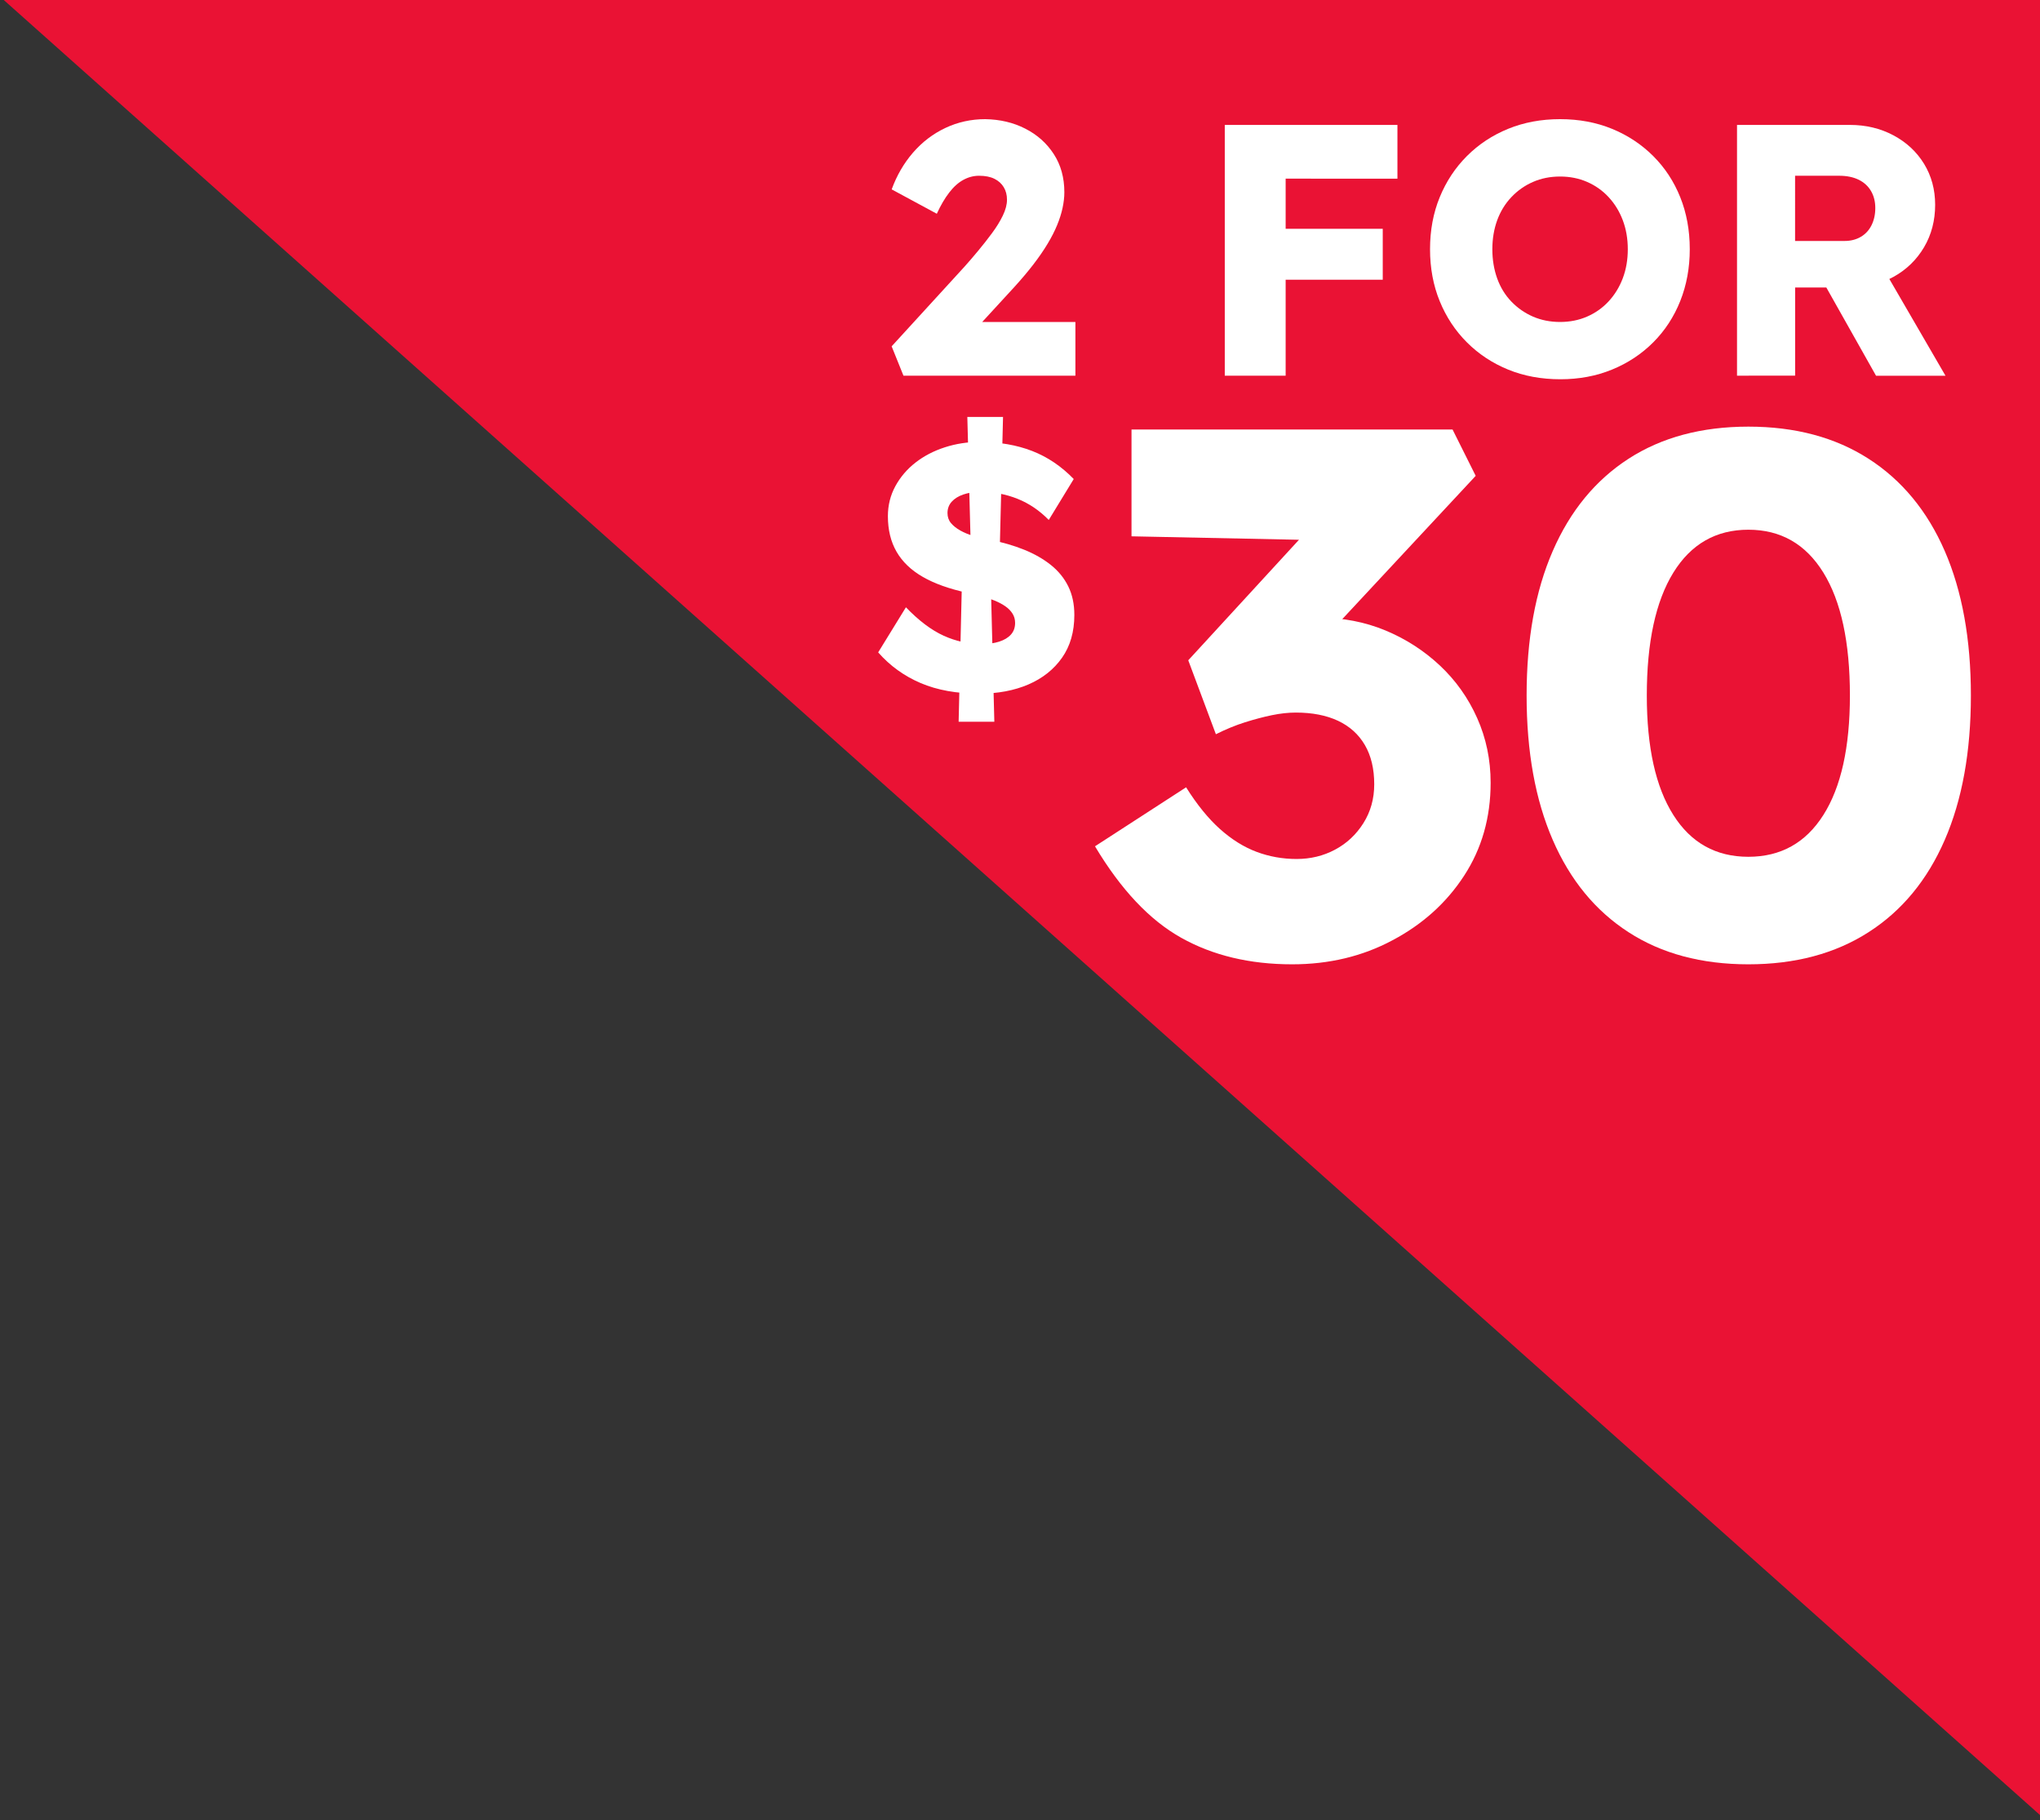 <?xml version="1.0" encoding="utf-8"?>
<!-- Generator: Adobe Illustrator 28.2.0, SVG Export Plug-In . SVG Version: 6.00 Build 0)  -->
<svg version="1.1" id="Layer_1" xmlns="http://www.w3.org/2000/svg" xmlns:xlink="http://www.w3.org/1999/xlink" x="0px" y="0px"
	 viewBox="0 0 500 446" style="enable-background:new 0 0 500 446;" xml:space="preserve">
<rect x="0" y="0" width="500" height="446" fill="#333333" stroke="none"/>
<style type="text/css">
	.st0{display:none;}
	.st1{display:inline;fill:#EA1234;}
	.st2{fill:#EA1234;}
	.st3{fill:#FFFFFF;}
</style>
<g class="st0">
	<path class="st1" d="M500,499V0H2C77.67,93.67,409.67,426.33,500,499z"/>
</g>
<g>
	<polygon class="st2" points="500.24,445 500.24,0 0.92,0 	"/>
</g>
<g>
	<g>
		<path class="st3" d="M221.44,92.07l-2.9-7.2l17.91-19.58c0.99-1.11,2.08-2.37,3.25-3.78c1.17-1.4,2.31-2.85,3.42-4.35
			c1.11-1.49,2-2.94,2.68-4.35c0.67-1.4,1.01-2.69,1.01-3.86c0-1.17-0.26-2.19-0.79-3.07c-0.53-0.88-1.29-1.57-2.28-2.06
			c-1-0.5-2.25-0.75-3.77-0.75c-1.35,0-2.63,0.34-3.86,1.01c-1.23,0.67-2.39,1.71-3.47,3.12c-1.08,1.4-2.09,3.13-3.03,5.18
			l-11.06-5.97c1.23-3.39,2.97-6.39,5.22-9c2.25-2.6,4.9-4.62,7.95-6.06c3.04-1.43,6.29-2.15,9.75-2.15
			c3.63,0.06,6.91,0.83,9.83,2.33c2.93,1.49,5.25,3.57,6.98,6.23c1.73,2.66,2.59,5.78,2.59,9.35c0,1.23-0.15,2.52-0.44,3.86
			c-0.29,1.35-0.73,2.74-1.32,4.17c-0.59,1.44-1.36,2.96-2.33,4.57c-0.96,1.61-2.12,3.29-3.47,5.05c-1.35,1.76-2.93,3.63-4.74,5.62
			l-13.96,15.19l-1.76-6.67h30.73v13.17H221.44z"/>
		<path class="st3" d="M300.19,92.07V30.61h14.92v61.46H300.19z M307.13,43.78V30.61h35.38v13.17H307.13z M307.13,68.54V56.07h31.78
			v12.47H307.13z"/>
		<path class="st3" d="M382.46,92.94c-4.68,0-8.96-0.79-12.82-2.37c-3.86-1.58-7.23-3.8-10.1-6.67c-2.87-2.87-5.09-6.23-6.67-10.1
			c-1.58-3.86-2.37-8.11-2.37-12.73c0-4.62,0.79-8.87,2.37-12.73c1.58-3.86,3.8-7.23,6.67-10.1c2.87-2.87,6.23-5.09,10.1-6.67
			s8.11-2.37,12.73-2.37c4.62,0,8.87,0.79,12.73,2.37c3.86,1.58,7.23,3.81,10.1,6.67c2.87,2.87,5.08,6.23,6.63,10.1
			c1.55,3.86,2.33,8.11,2.33,12.73c0,4.57-0.78,8.79-2.33,12.69c-1.55,3.89-3.76,7.27-6.63,10.14c-2.87,2.87-6.23,5.09-10.1,6.67
			C391.24,92.15,387.02,92.94,382.46,92.94z M382.37,78.9c2.4,0,4.61-0.44,6.63-1.32s3.78-2.12,5.27-3.73
			c1.49-1.61,2.65-3.5,3.47-5.66c0.82-2.17,1.23-4.54,1.23-7.11c0-2.57-0.41-4.95-1.23-7.11c-0.82-2.17-1.98-4.05-3.47-5.66
			c-1.49-1.61-3.25-2.85-5.27-3.73s-4.23-1.32-6.63-1.32c-2.4,0-4.61,0.44-6.63,1.32c-2.02,0.88-3.79,2.12-5.31,3.73
			c-1.52,1.61-2.68,3.5-3.47,5.66c-0.79,2.17-1.19,4.54-1.19,7.11c0,2.58,0.4,4.96,1.19,7.16c0.79,2.19,1.95,4.08,3.47,5.66
			c1.52,1.58,3.29,2.81,5.31,3.69C377.76,78.46,379.97,78.9,382.37,78.9z"/>
		<path class="st3" d="M425.74,92.07V30.61h27.66c3.92,0,7.48,0.85,10.67,2.55c3.19,1.7,5.69,4.02,7.51,6.98
			c1.81,2.96,2.72,6.31,2.72,10.05c0,3.86-0.91,7.33-2.72,10.4c-1.82,3.07-4.3,5.49-7.46,7.24c-3.16,1.76-6.73,2.63-10.71,2.63
			h-13.43v21.6H425.74z M439.96,59.05h12.12c1.52,0,2.85-0.34,4-1.01c1.14-0.67,2.02-1.62,2.63-2.85s0.92-2.63,0.92-4.21
			s-0.35-2.97-1.05-4.17c-0.7-1.2-1.71-2.12-3.03-2.77c-1.32-0.64-2.91-0.97-4.78-0.97h-10.8V59.05z M459.81,92.07l-15.63-27.74
			l15.28-2.19l17.38,29.94H459.81z"/>
	</g>
</g>
<g>
	<g>
		<path class="st3" d="M240.05,169.98c-5.55,0-10.35-0.86-14.4-2.59c-4.05-1.73-7.52-4.23-10.41-7.52l6.8-11.05
			c3.17,3.29,6.26,5.61,9.26,6.97c3,1.36,6.15,2.04,9.43,2.04c1.53,0,2.92-0.2,4.16-0.59c1.25-0.4,2.21-0.98,2.89-1.74
			c0.68-0.76,1.02-1.71,1.02-2.85c0-0.85-0.21-1.61-0.64-2.29s-1.01-1.27-1.74-1.78c-0.74-0.51-1.61-0.98-2.63-1.4
			c-1.02-0.42-2.1-0.79-3.23-1.1c-1.13-0.31-2.29-0.58-3.48-0.81c-4.42-0.96-8.06-2.26-10.92-3.91c-2.86-1.64-5-3.7-6.42-6.16
			c-1.42-2.46-2.12-5.37-2.12-8.71c0-2.66,0.61-5.11,1.83-7.35c1.22-2.24,2.86-4.16,4.93-5.78c2.07-1.61,4.46-2.86,7.18-3.74
			c2.72-0.88,5.55-1.32,8.5-1.32c4.81,0,9.12,0.74,12.91,2.21c3.79,1.47,7.19,3.77,10.2,6.88l-6.12,10.03
			c-2.27-2.32-4.82-4.05-7.65-5.18c-2.83-1.13-5.81-1.7-8.92-1.7c-1.7,0-3.16,0.21-4.38,0.64c-1.22,0.42-2.17,1.02-2.85,1.78
			s-1.02,1.69-1.02,2.76c0,0.96,0.28,1.78,0.85,2.46c0.57,0.68,1.33,1.29,2.29,1.83c0.96,0.54,2.07,0.99,3.31,1.36
			c1.25,0.37,2.55,0.67,3.91,0.89c3.11,0.62,5.93,1.44,8.45,2.46c2.52,1.02,4.7,2.27,6.54,3.74c1.84,1.47,3.26,3.22,4.25,5.23
			c0.99,2.01,1.49,4.35,1.49,7.01c0,4.14-1.01,7.63-3.02,10.49c-2.01,2.86-4.76,5.04-8.24,6.54
			C248.59,169.22,244.58,169.98,240.05,169.98z M234.96,176.86l0.93-39.51l6.88,2.8l0.94,36.71H234.96z M244.9,140.24l-6.88-2.8
			l-0.93-35.26h8.75L244.9,140.24z"/>
		<path class="st3" d="M316.7,236.31c-10.37,0-19.43-2.16-27.18-6.5c-7.75-4.33-14.79-11.8-21.14-22.42l22.33-14.46
			c2.68,4.27,5.46,7.69,8.33,10.25c2.87,2.56,5.86,4.42,8.97,5.58c3.11,1.16,6.37,1.74,9.79,1.74c3.41,0,6.56-0.76,9.42-2.29
			c2.86-1.52,5.18-3.69,6.95-6.5c1.77-2.81,2.65-5.98,2.65-9.52c0-3.78-0.76-6.98-2.29-9.61c-1.53-2.62-3.72-4.6-6.59-5.95
			c-2.87-1.34-6.31-2.01-10.34-2.01c-1.83,0-3.78,0.21-5.86,0.64c-2.08,0.43-4.27,1.01-6.59,1.74c-2.32,0.73-4.7,1.71-7.14,2.93
			l-6.77-18.12l31.11-33.86l8.42,4.58l-53.44-1.1v-26.17h78.69l5.67,11.35l-42.27,45.38l-7.32-8.6c0.98-0.49,2.59-0.94,4.85-1.37
			c2.26-0.43,4.42-0.64,6.5-0.64c5.73,0,11.1,1.04,16.1,3.11c5,2.08,9.45,4.94,13.36,8.6c3.9,3.66,6.95,7.96,9.15,12.9
			c2.2,4.94,3.29,10.22,3.29,15.83c0,8.54-2.17,16.14-6.5,22.78c-4.33,6.65-10.19,11.93-17.57,15.83
			C333.93,234.36,325.73,236.31,316.7,236.31z"/>
		<path class="st3" d="M428.52,236.31c-11.47,0-21.26-2.62-29.37-7.87c-8.12-5.24-14.31-12.78-18.57-22.6
			c-4.27-9.82-6.41-21.62-6.41-35.41c0-13.79,2.13-25.59,6.41-35.41c4.27-9.82,10.46-17.35,18.57-22.6
			c8.11-5.24,17.9-7.87,29.37-7.87c11.47,0,21.29,2.62,29.46,7.87c8.17,5.25,14.39,12.78,18.67,22.6
			c4.27,9.82,6.41,21.63,6.41,35.41c0,13.79-2.14,25.59-6.41,35.41c-4.27,9.82-10.49,17.36-18.67,22.6
			C449.8,233.69,439.98,236.31,428.52,236.31z M428.52,209.96c7.93,0,14.06-3.41,18.39-10.25c4.33-6.83,6.5-16.59,6.5-29.28
			c0-13.05-2.17-23.09-6.5-30.1c-4.33-7.01-10.46-10.52-18.39-10.52c-7.93,0-14.06,3.51-18.39,10.52c-4.33,7.02-6.5,17.05-6.5,30.1
			c0,12.69,2.17,22.45,6.5,29.28C414.45,206.55,420.58,209.96,428.52,209.96z"/>
	</g>
</g>
</svg>
